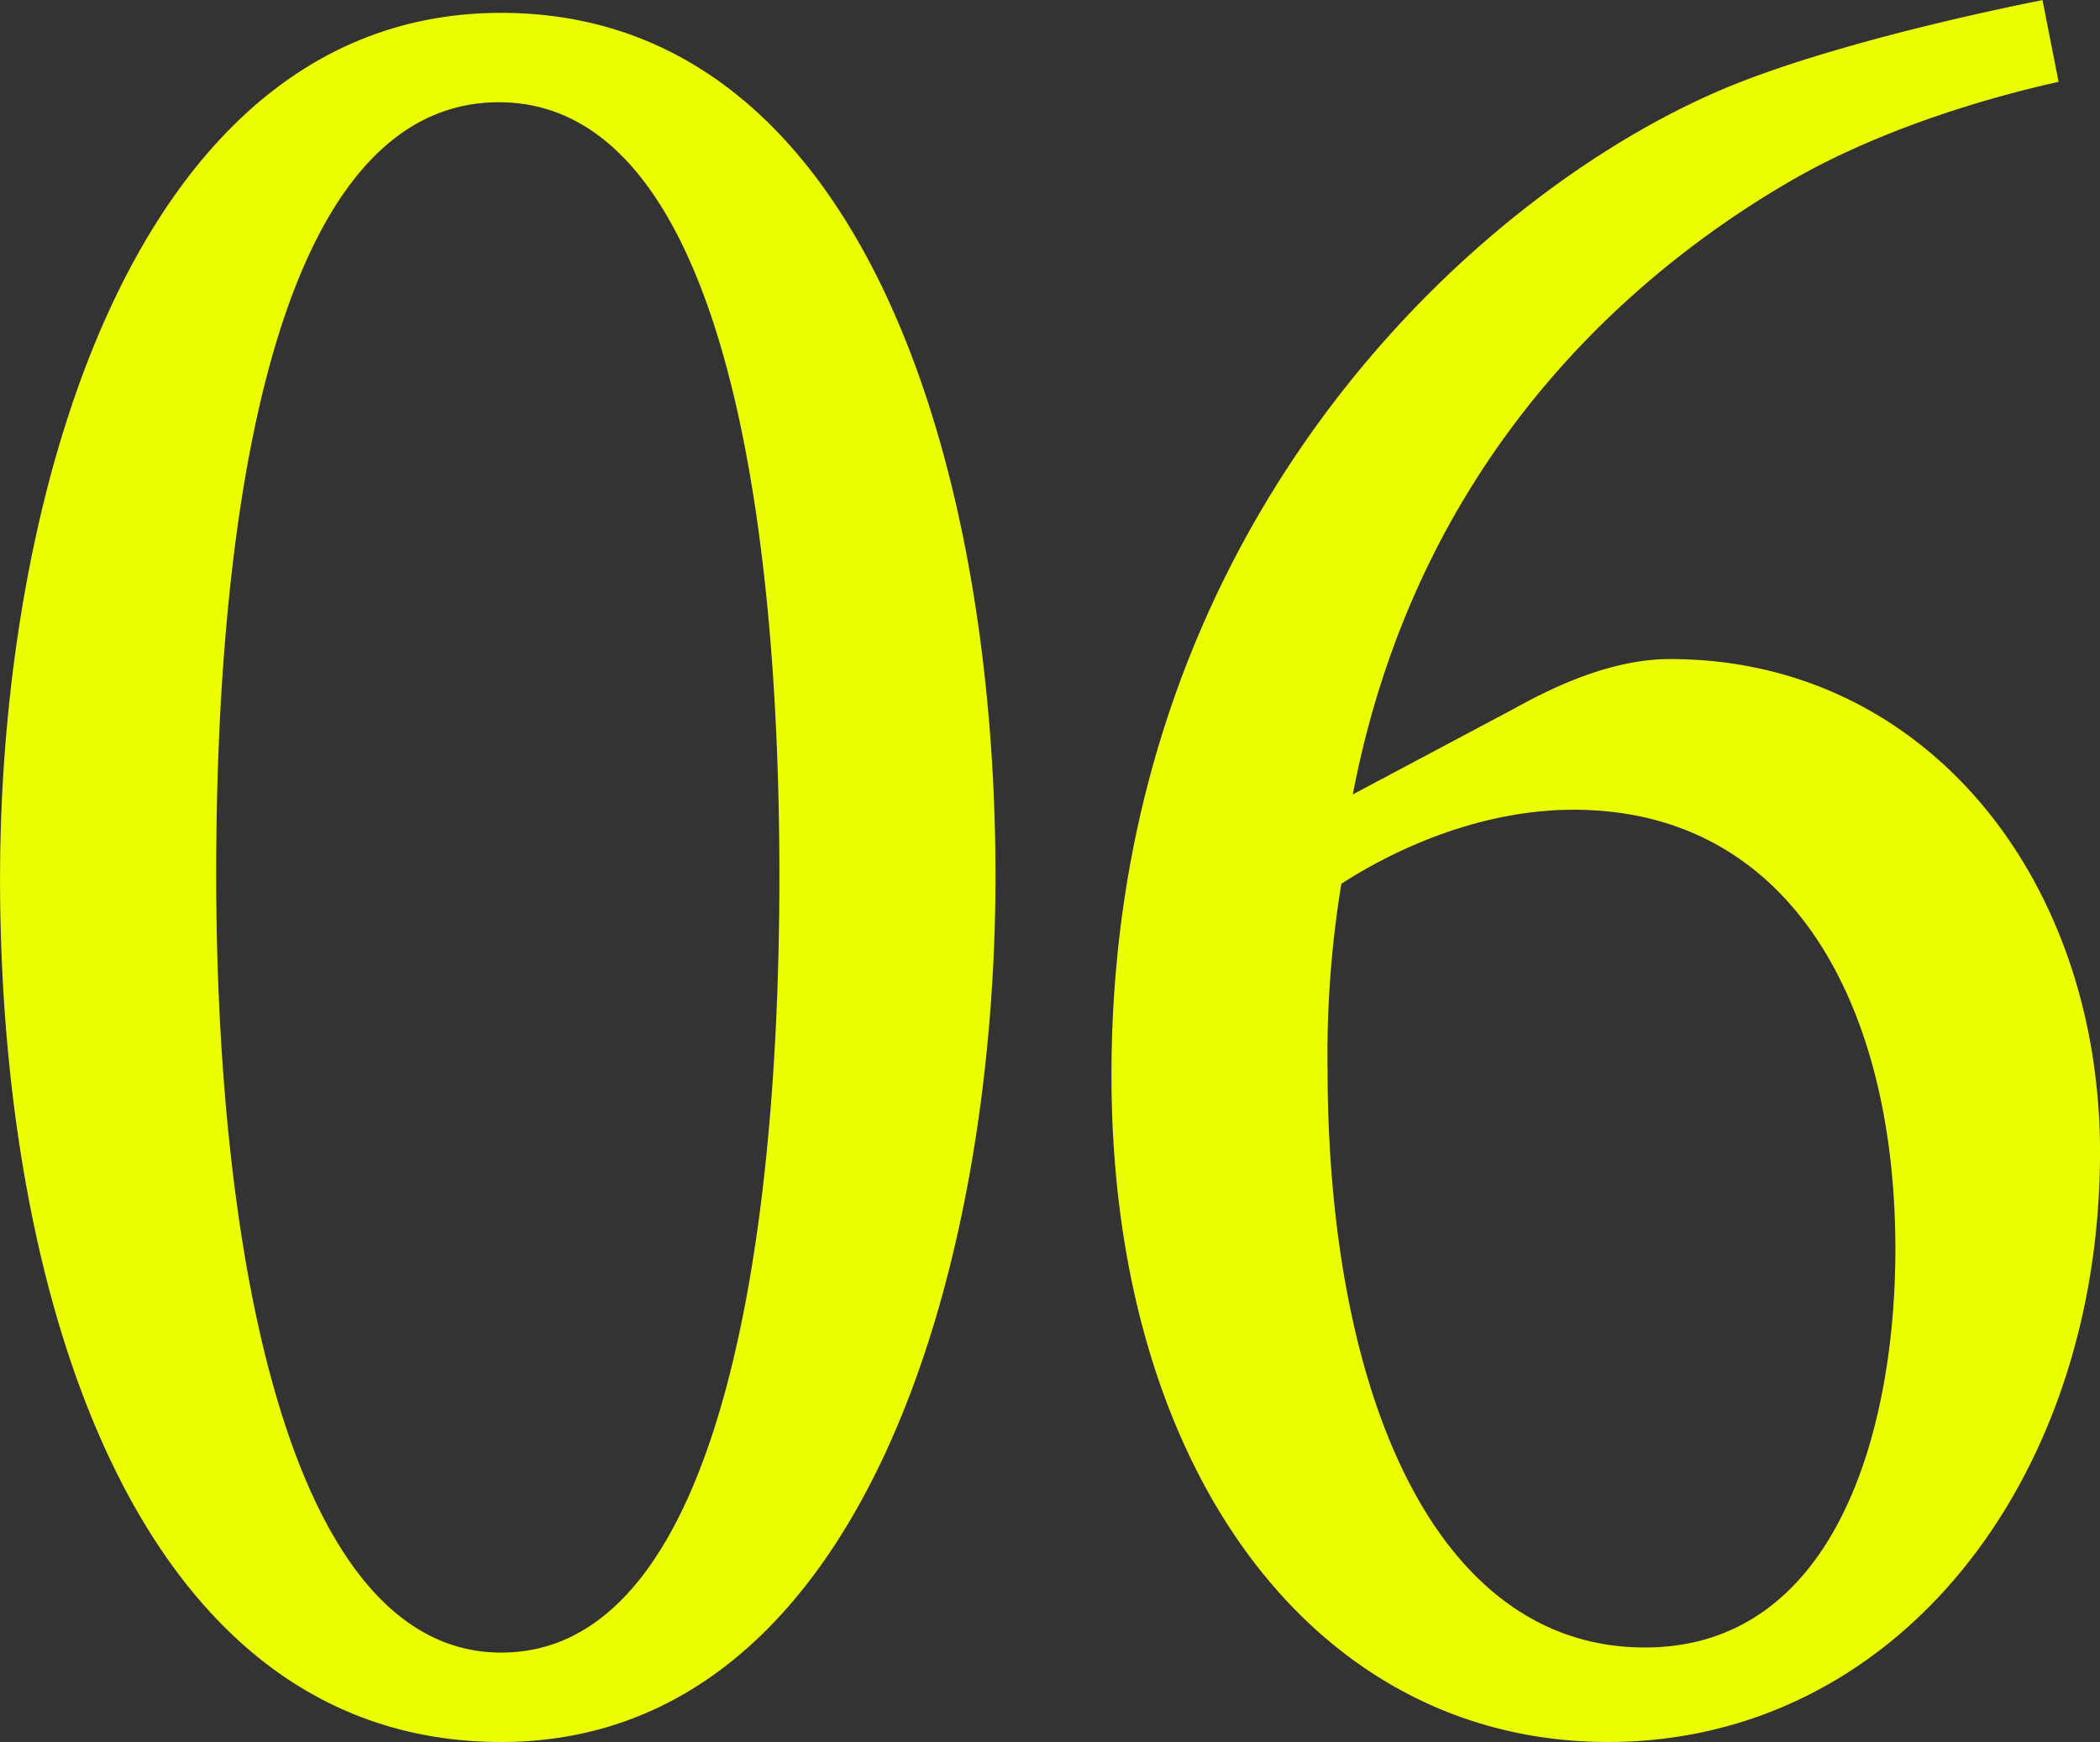 <svg xmlns="http://www.w3.org/2000/svg" width="295.969" height="245.532" viewBox="0 0 295.969 245.532">
  <rect x="0" y="0" width="295.969" height="245.532" fill="#333333" stroke="none"/>
  <defs>
    <style>
      .cls-1 {
        fill: #ecff00;
        fill-rule: evenodd;
      }
    </style>
  </defs>
  <path id="svg_mv_num01.svg" class="cls-1" d="M86.476,356.76c0,59.4,19.44,121.68,70.633,121.68,50.869,0,69.661-66.6,69.661-122.04,0-57.96-18.792-121.68-69.661-121.68C105.916,234.72,86.476,301.68,86.476,356.76Zm109.838-.36c0,52.92-8.748,109.44-39.2,109.44-29.808,0-40.176-55.8-40.176-109.8,0-52.92,8.748-108.72,39.852-108.72C187.242,247.32,196.314,302.04,196.314,356.4Zm80.819-11.52c9.72-50.76,43.416-75.96,62.209-86.76,12.636-7.2,27.54-11.52,37.26-13.68l-2.268-11.52c-12.636,2.52-30.78,6.84-43.417,11.88-34.992,14.04-87.8,60.84-87.8,139.68,0,55.44,28.513,93.96,69.985,93.96,40.5,0,69.337-36.72,69.337-83.16,0-38.52-24.624-69.48-60.589-69.48-7.128,0-14.58,2.88-21.708,6.84ZM353.6,408.96c0,25.56-8.424,56.16-35.317,56.16-29.808,0-44.712-36.36-44.712-81.72a148.694,148.694,0,0,1,1.944-25.92c7.776-5.04,19.764-10.44,32.724-10.44C339.018,347.04,353.6,374.76,353.6,408.96Z" transform="translate(-86.469 -232.906)"/>
</svg>
